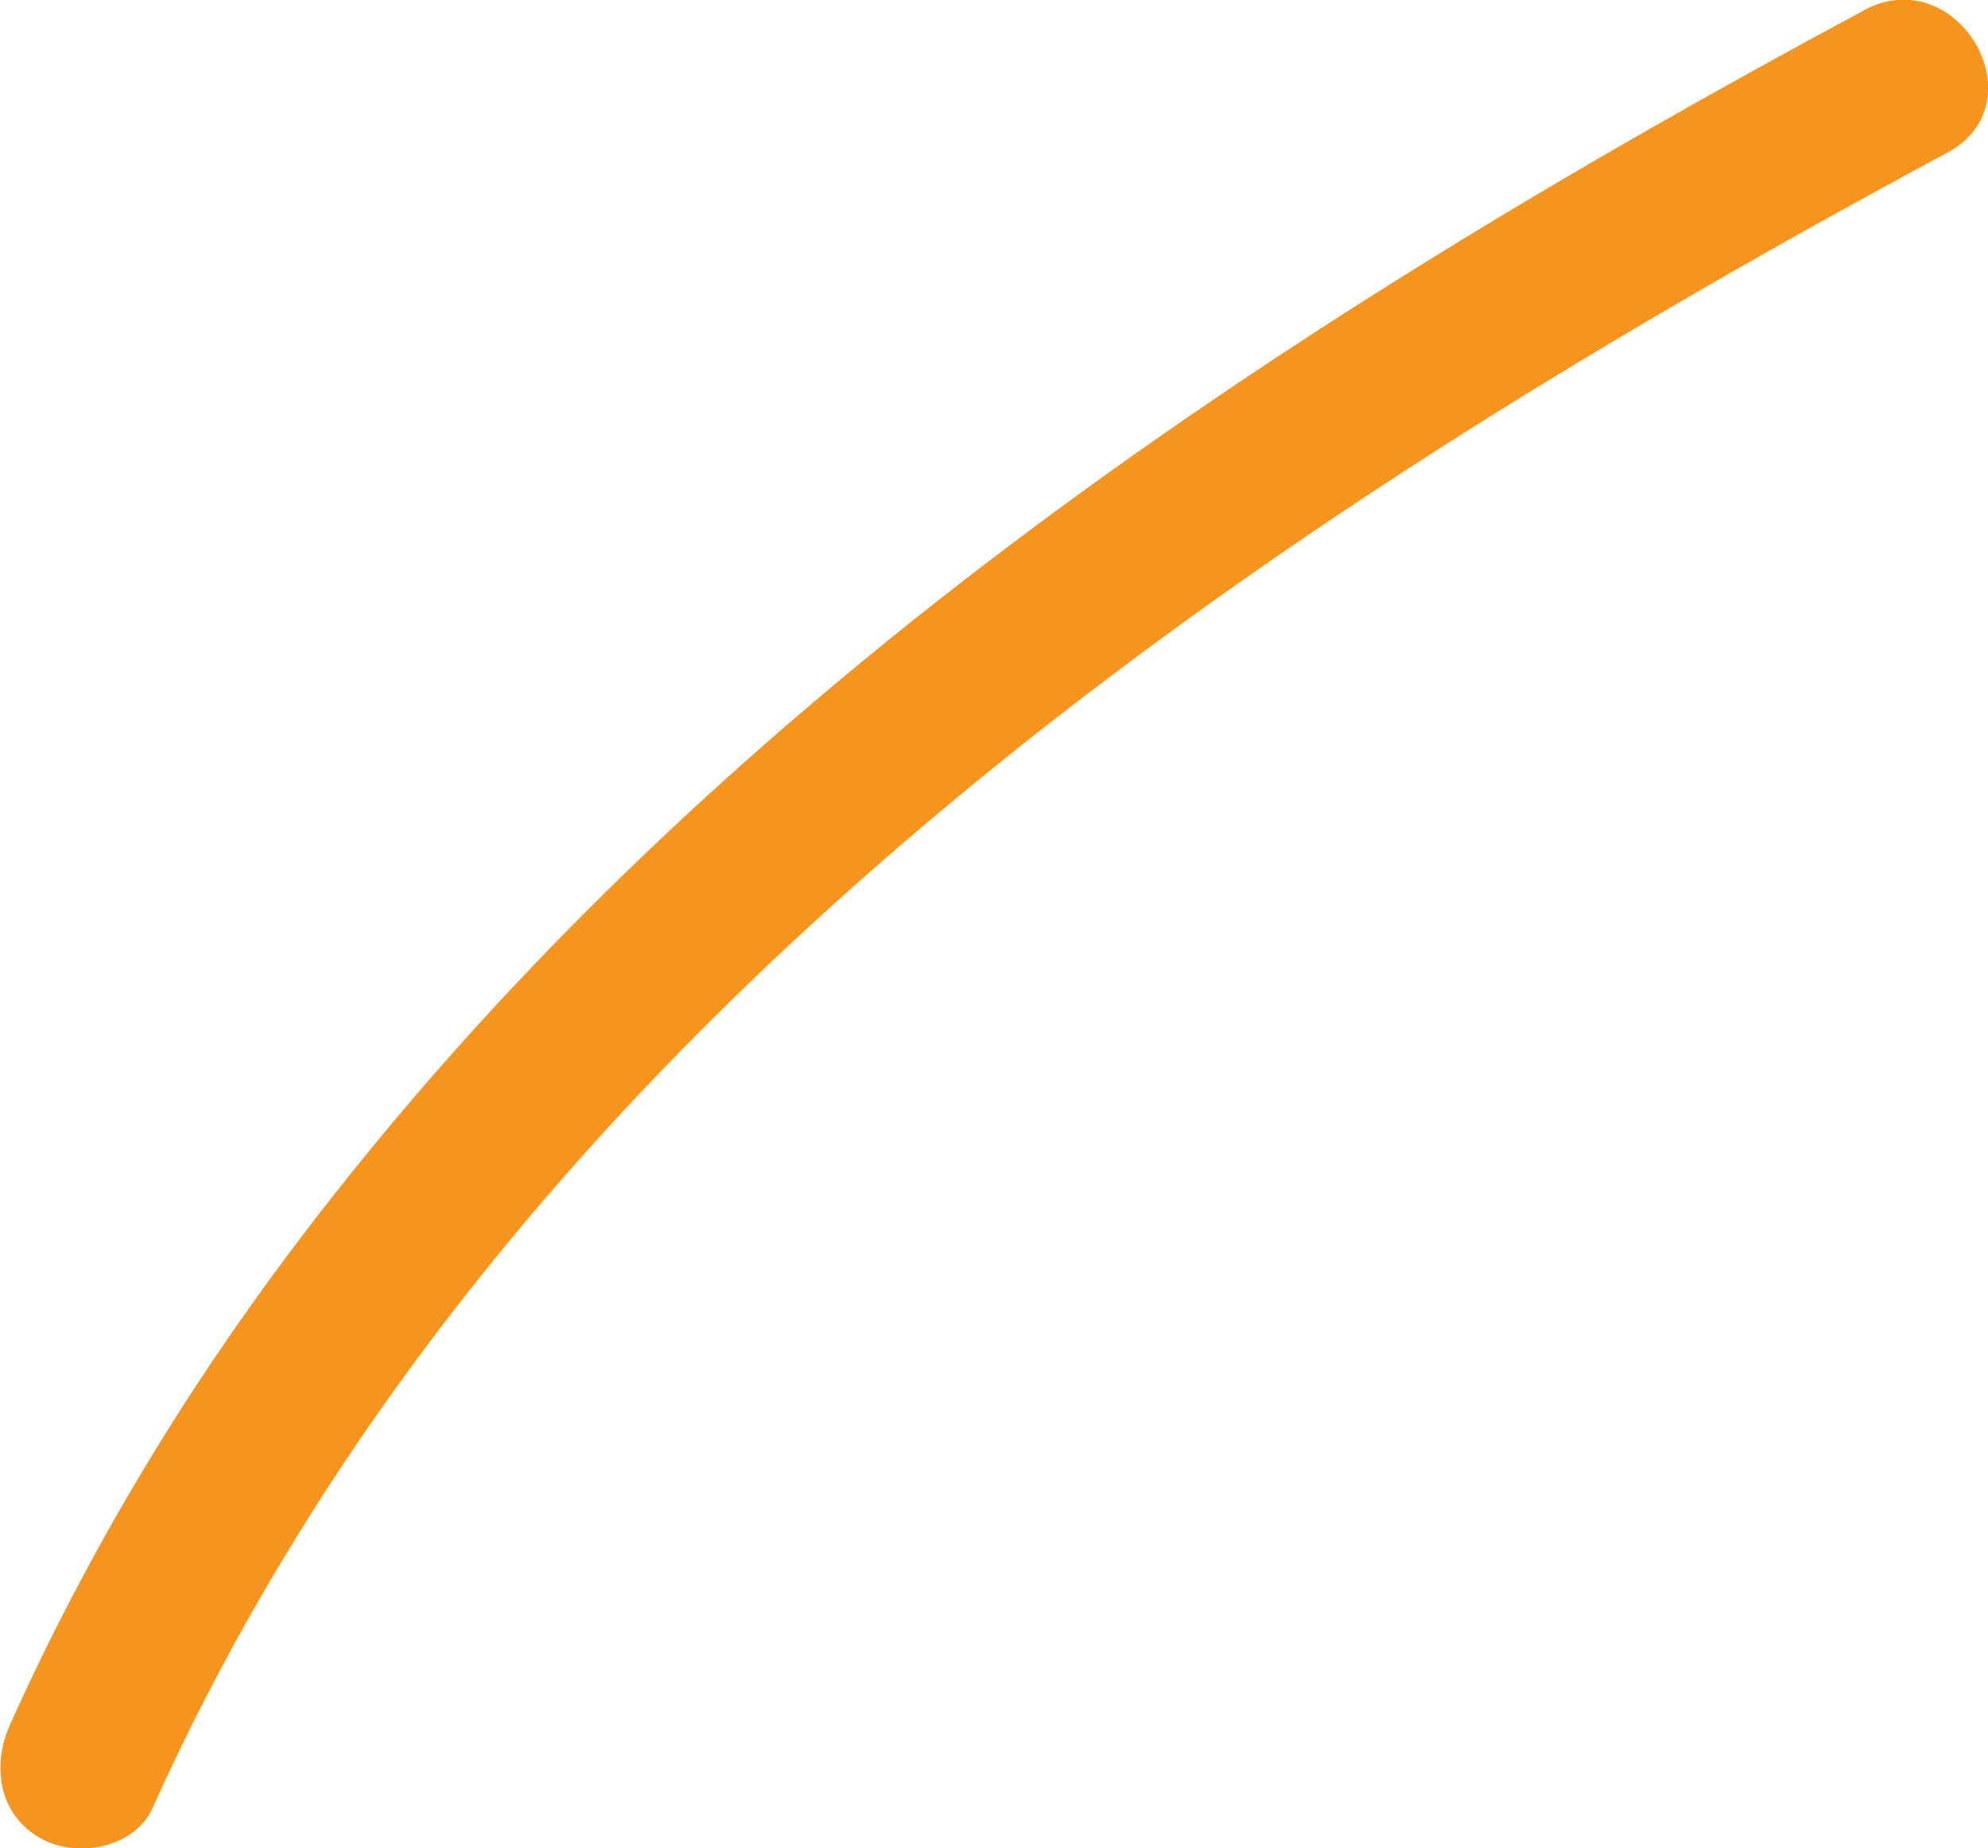 <?xml version="1.0" encoding="UTF-8"?>
<svg id="Layer_2" data-name="Layer 2" xmlns="http://www.w3.org/2000/svg" viewBox="0 0 60.24 56.01">
  <defs>
    <style>
      .cls-1 {
        fill: #f7941d;
      }
    </style>
  </defs>
  <g id="Layer_1-2" data-name="Layer 1">
    <path class="cls-1" d="M56.47,.32C38.66,9.88,21.23,21.42,8.92,37.76c-3.4,4.51-6.31,9.36-8.62,14.51-.55,1.23-.35,2.69,.9,3.42,1.07,.63,2.86,.34,3.42-.9C12.73,36.75,27.98,23.47,44.42,13.08c4.75-3,9.63-5.79,14.58-8.45,2.84-1.52,.31-5.84-2.52-4.32h0Z"/>
  </g>
</svg>